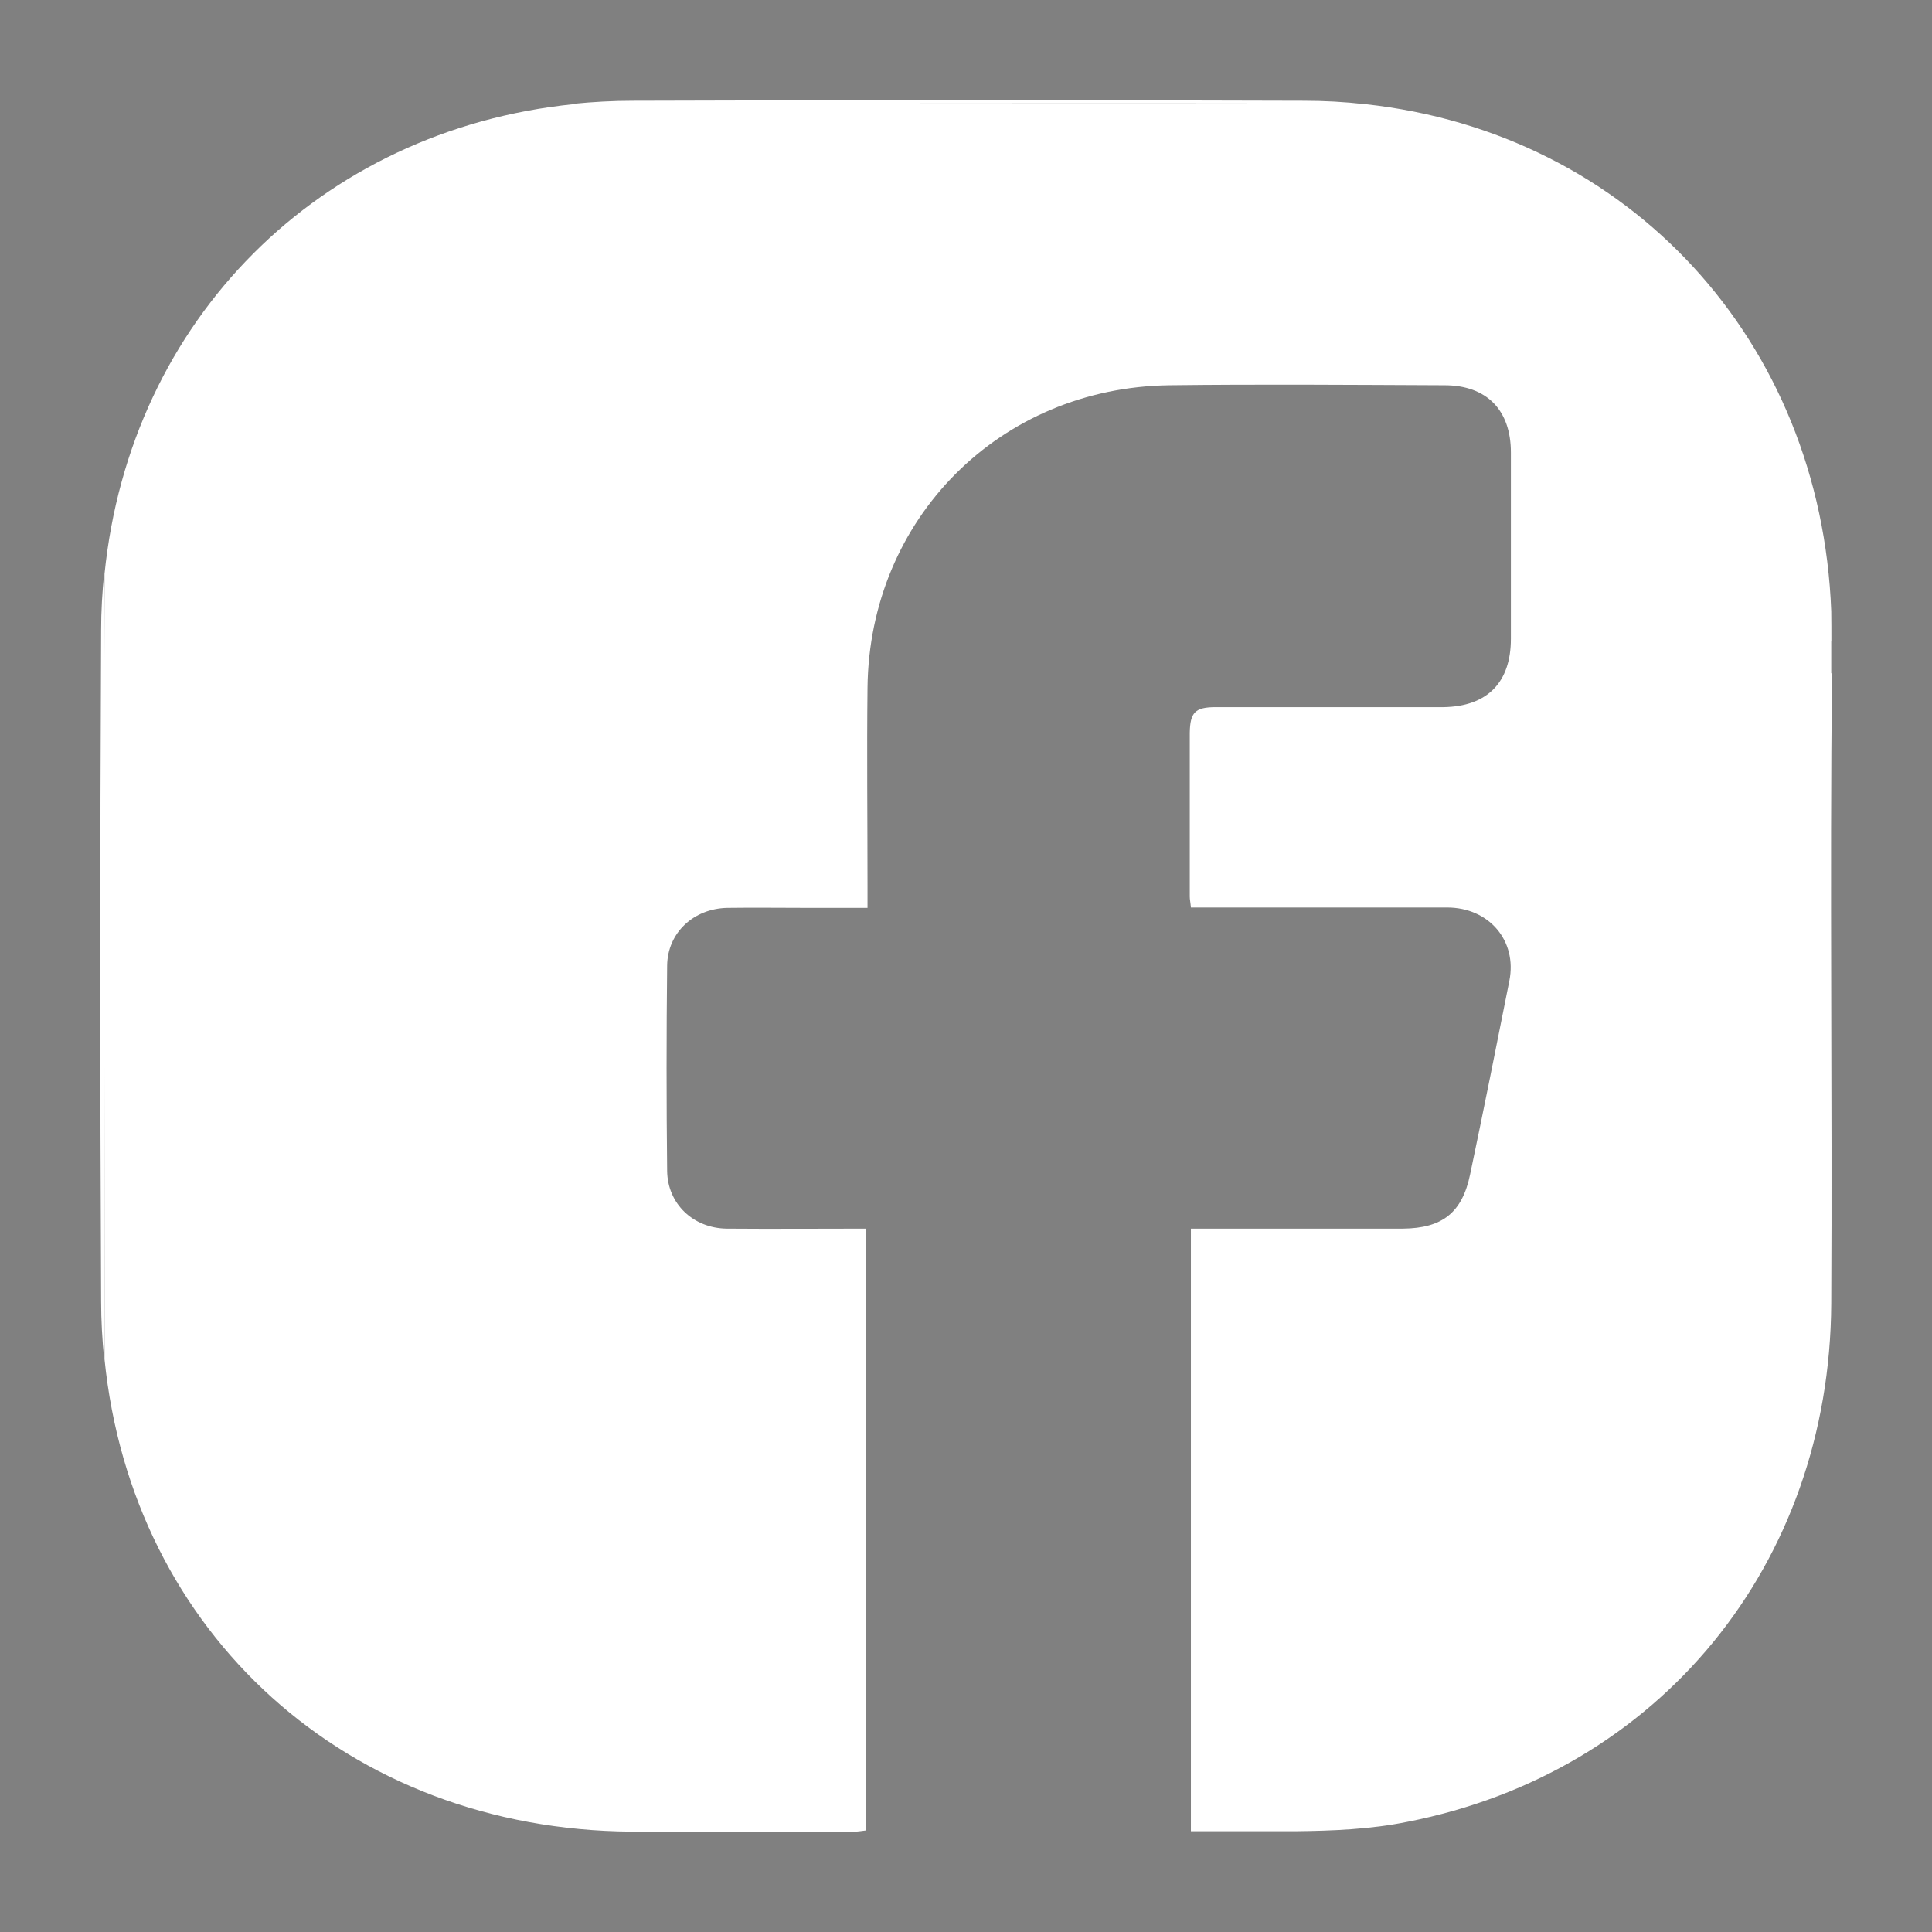 <svg xmlns="http://www.w3.org/2000/svg" id="Layer_1" data-name="Layer 1" viewBox="0 0 512 512"><rect x="0" y="0" width="512" height="512" fill="#808080" stroke="none"/><defs><style>      .cls-1 {        fill: #000;      }      .cls-1, .cls-2 {        stroke-width: 0px;      }      .cls-2 {        fill: #fff;      }    </style></defs><g id="zQ5mbw.tif"><g><path class="cls-1" d="M1069.6,485.3c-29.4,0-58.9.2-88.3,0-80.5-.5-140.1-60.1-140.5-140.5-.3-59.3-.3-118.5,0-177.8.4-80.2,60.6-140.1,140.8-140.3,59.3-.1,118.5-.2,177.8,0,80.9.3,140.9,62.3,139.9,143.3-.7,58.5.1,117-.2,175.5-.4,69.1-45.5,124.2-112.3,137.3-9.8,1.9-20,2.3-30,2.5-29,.3-58.1.1-87.2.1h0ZM1256.5,256c0-30.2.2-60.4,0-90.6-.5-53.5-40-94.9-93.4-95.8-62.3-1.1-124.7-1.1-187.1,0-53.1,1-92.1,42.1-92.4,95.3-.3,60.4-.3,120.9,0,181.3.3,54.7,42,96.1,96.8,96.3,59.7.2,119.3.2,179,0,55.4-.2,96.8-41.6,97.2-97,.2-29.8,0-59.7,0-89.5Z"></path><path class="cls-1" d="M1183.7,258.3c0,62.4-50.5,113.2-112.8,113.3-62.2.1-112.8-50.6-112.8-113.2,0-62.4,51-113.1,113.2-112.8,61.8.3,112.3,50.9,112.4,112.6ZM1071.2,331.9c39.8-.2,72.6-32.8,72.8-72.5.2-40.2-32.9-73.1-73.4-73-39.9.1-72.5,32.6-72.6,72.5-.2,40.4,32.7,73.2,73.2,73Z"></path><path class="cls-1" d="M1191.3,163.9c-15.2.2-26.5-11-26.6-26.1,0-15,11.4-26.5,26.4-26.4,14.5,0,25.7,11.1,26,25.6.4,15-10.8,26.7-25.8,26.9Z"></path></g></g><g><path class="cls-2" d="M27.6,152c-.5,4.9-.8,9.9-.8,15-.3,59.3-.3,118.5,0,177.8,0,5.2.3,10.3.8,15.3,0-69.4-.2-138.7,0-208.1Z"></path><path class="cls-2" d="M361.7,27.6c-5.3-.6-10.7-.9-16.2-.9-59.3-.2-118.5-.2-177.8,0-5.3,0-10.6.3-15.7.8,69.9,0,139.9-.2,209.8,0Z"></path><path class="cls-2" d="M485.3,170c0-2.7,0-5.3-.1-8,0,5.5,0,10.9,0,16.4,0-2.8,0-5.6,0-8.4Z"></path><path class="cls-2" d="M485.3,178.4c0-5.5,0-10.9,0-16.4-2.7-71.6-53.5-126.8-123.5-134.4-69.9-.3-139.9,0-209.8,0-67.3,6.9-117.5,57.1-124.3,124.5-.2,69.4,0,138.7,0,208.1,7.3,72.6,64.4,124.7,139.7,125.2,10.5,0,21.1,0,31.6,0,9.2,0,18.3,0,27.5,0,1,0,1.9-.2,2.9-.3v-159.5c-12.6,0-24.7.1-36.8,0-8.9-.1-15.7-6.6-15.8-15.3-.2-18.1-.2-36.3,0-54.4.1-8.7,7-15.1,15.9-15.3,7.2-.1,14.3,0,21.5,0,5.1,0,10.2,0,15.7,0,0-2.4,0-4.2,0-6,0-17.5-.2-34.9,0-52.4.5-44.8,35.1-79.5,80-80.1,24.3-.3,48.6-.1,72.9,0,11.2,0,17.6,6.6,17.6,17.8,0,16.5,0,32.9,0,49.4,0,11.6-6.3,17.9-17.8,18.1-2.2,0-4.3,0-6.5,0-18,0-35.9,0-53.9,0-5.5,0-6.8,1.4-6.9,6.8,0,14.5,0,29,0,43.4,0,.8.2,1.6.3,2.9,2,0,3.7,0,5.5,0,20.8,0,41.6,0,62.4,0,11.1,0,18.6,8.8,16.5,19.4-3.4,17.1-6.8,34.2-10.4,51.3-2.1,10.2-7.4,14.3-17.8,14.4-12,0-24,0-35.9,0-6.6,0-13.2,0-20.3,0v159.7c4.4,0,8.8,0,13.2,0,4.7,0,9.5,0,14.2,0,10-.1,20.2-.5,30-2.5,66.8-13.1,111.9-68.2,112.3-137.3.3-55.7-.4-111.4.2-167Z"></path></g></svg>